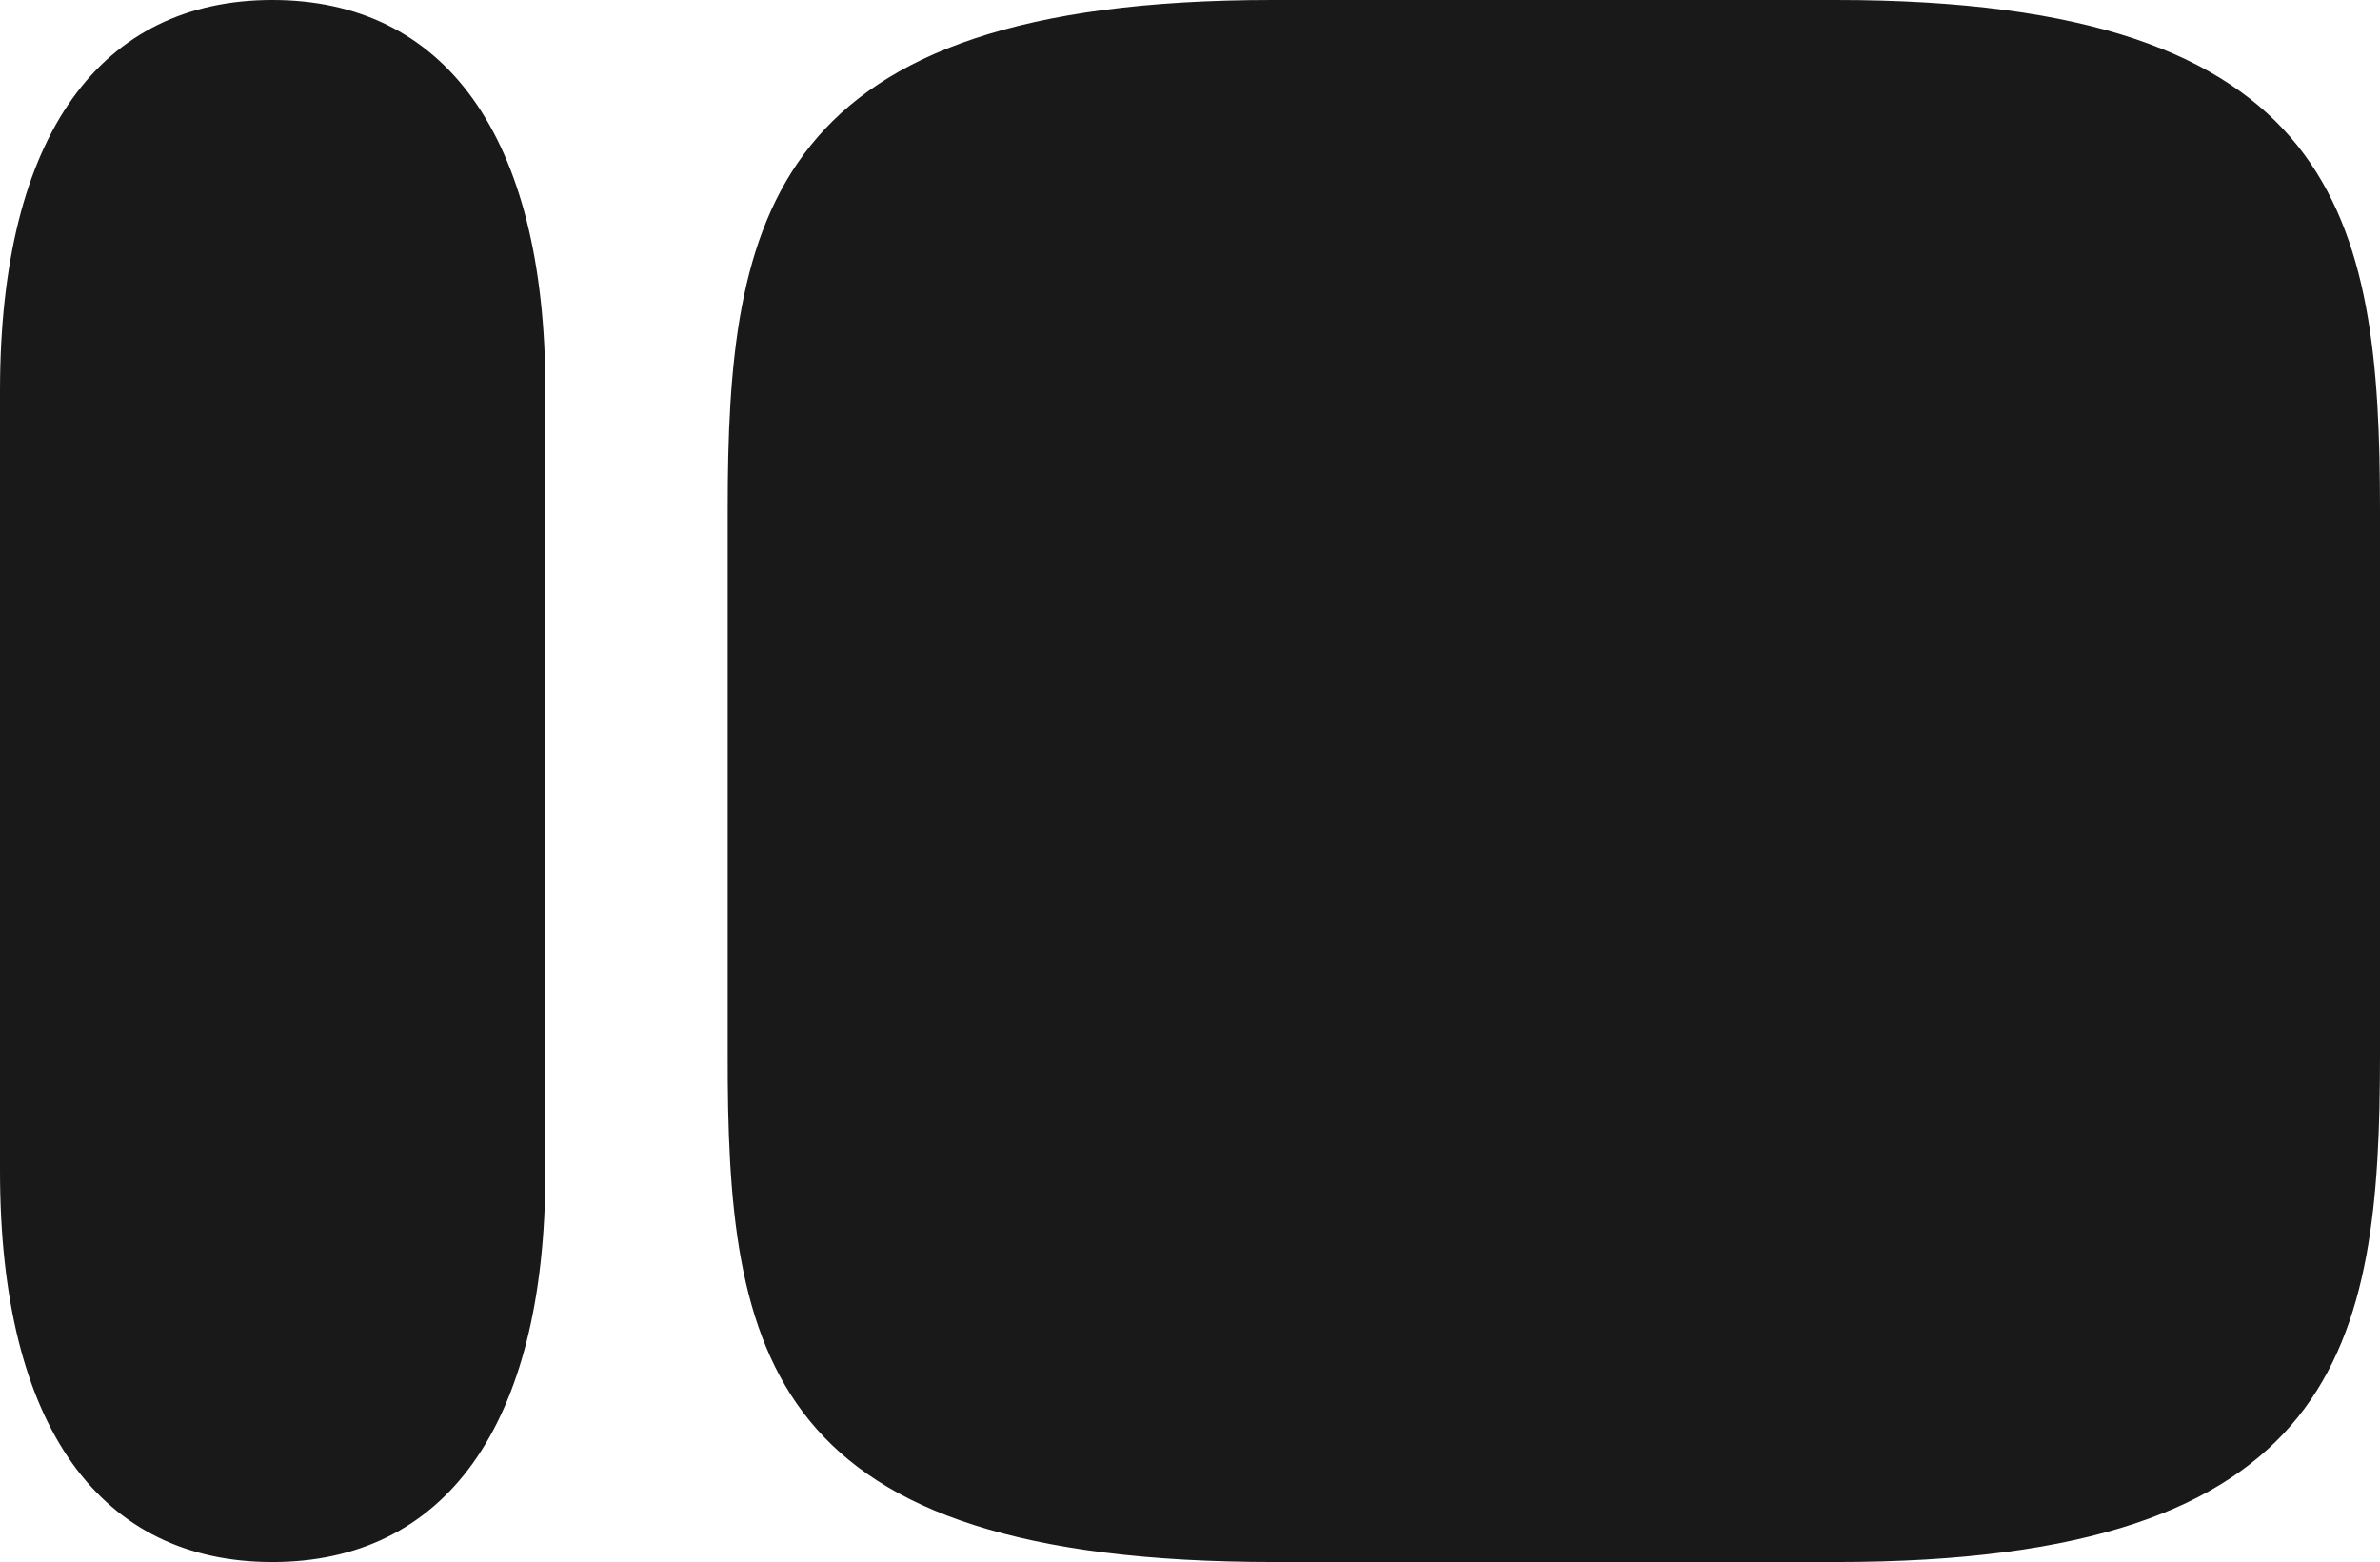 <svg xmlns="http://www.w3.org/2000/svg" viewBox="0 0 32.51 21.34"><path fill="#191919" fill-rule="evenodd" d="M0 5.34C0 1.82 1.39 0 3.72 0s3.73 1.82 3.73 5.34V16c0 3.52-1.4 5.34-3.73 5.34S0 19.52 0 16zM25.08 0h-7.7c-6.9 0-7.44 2.98-7.44 6.96v7.42c-.01 4.14.51 6.96 7.47 6.96h7.67c6.92 0 7.43-2.97 7.43-6.94V6.97c0-3.99-.53-6.97-7.43-6.97"/></svg>